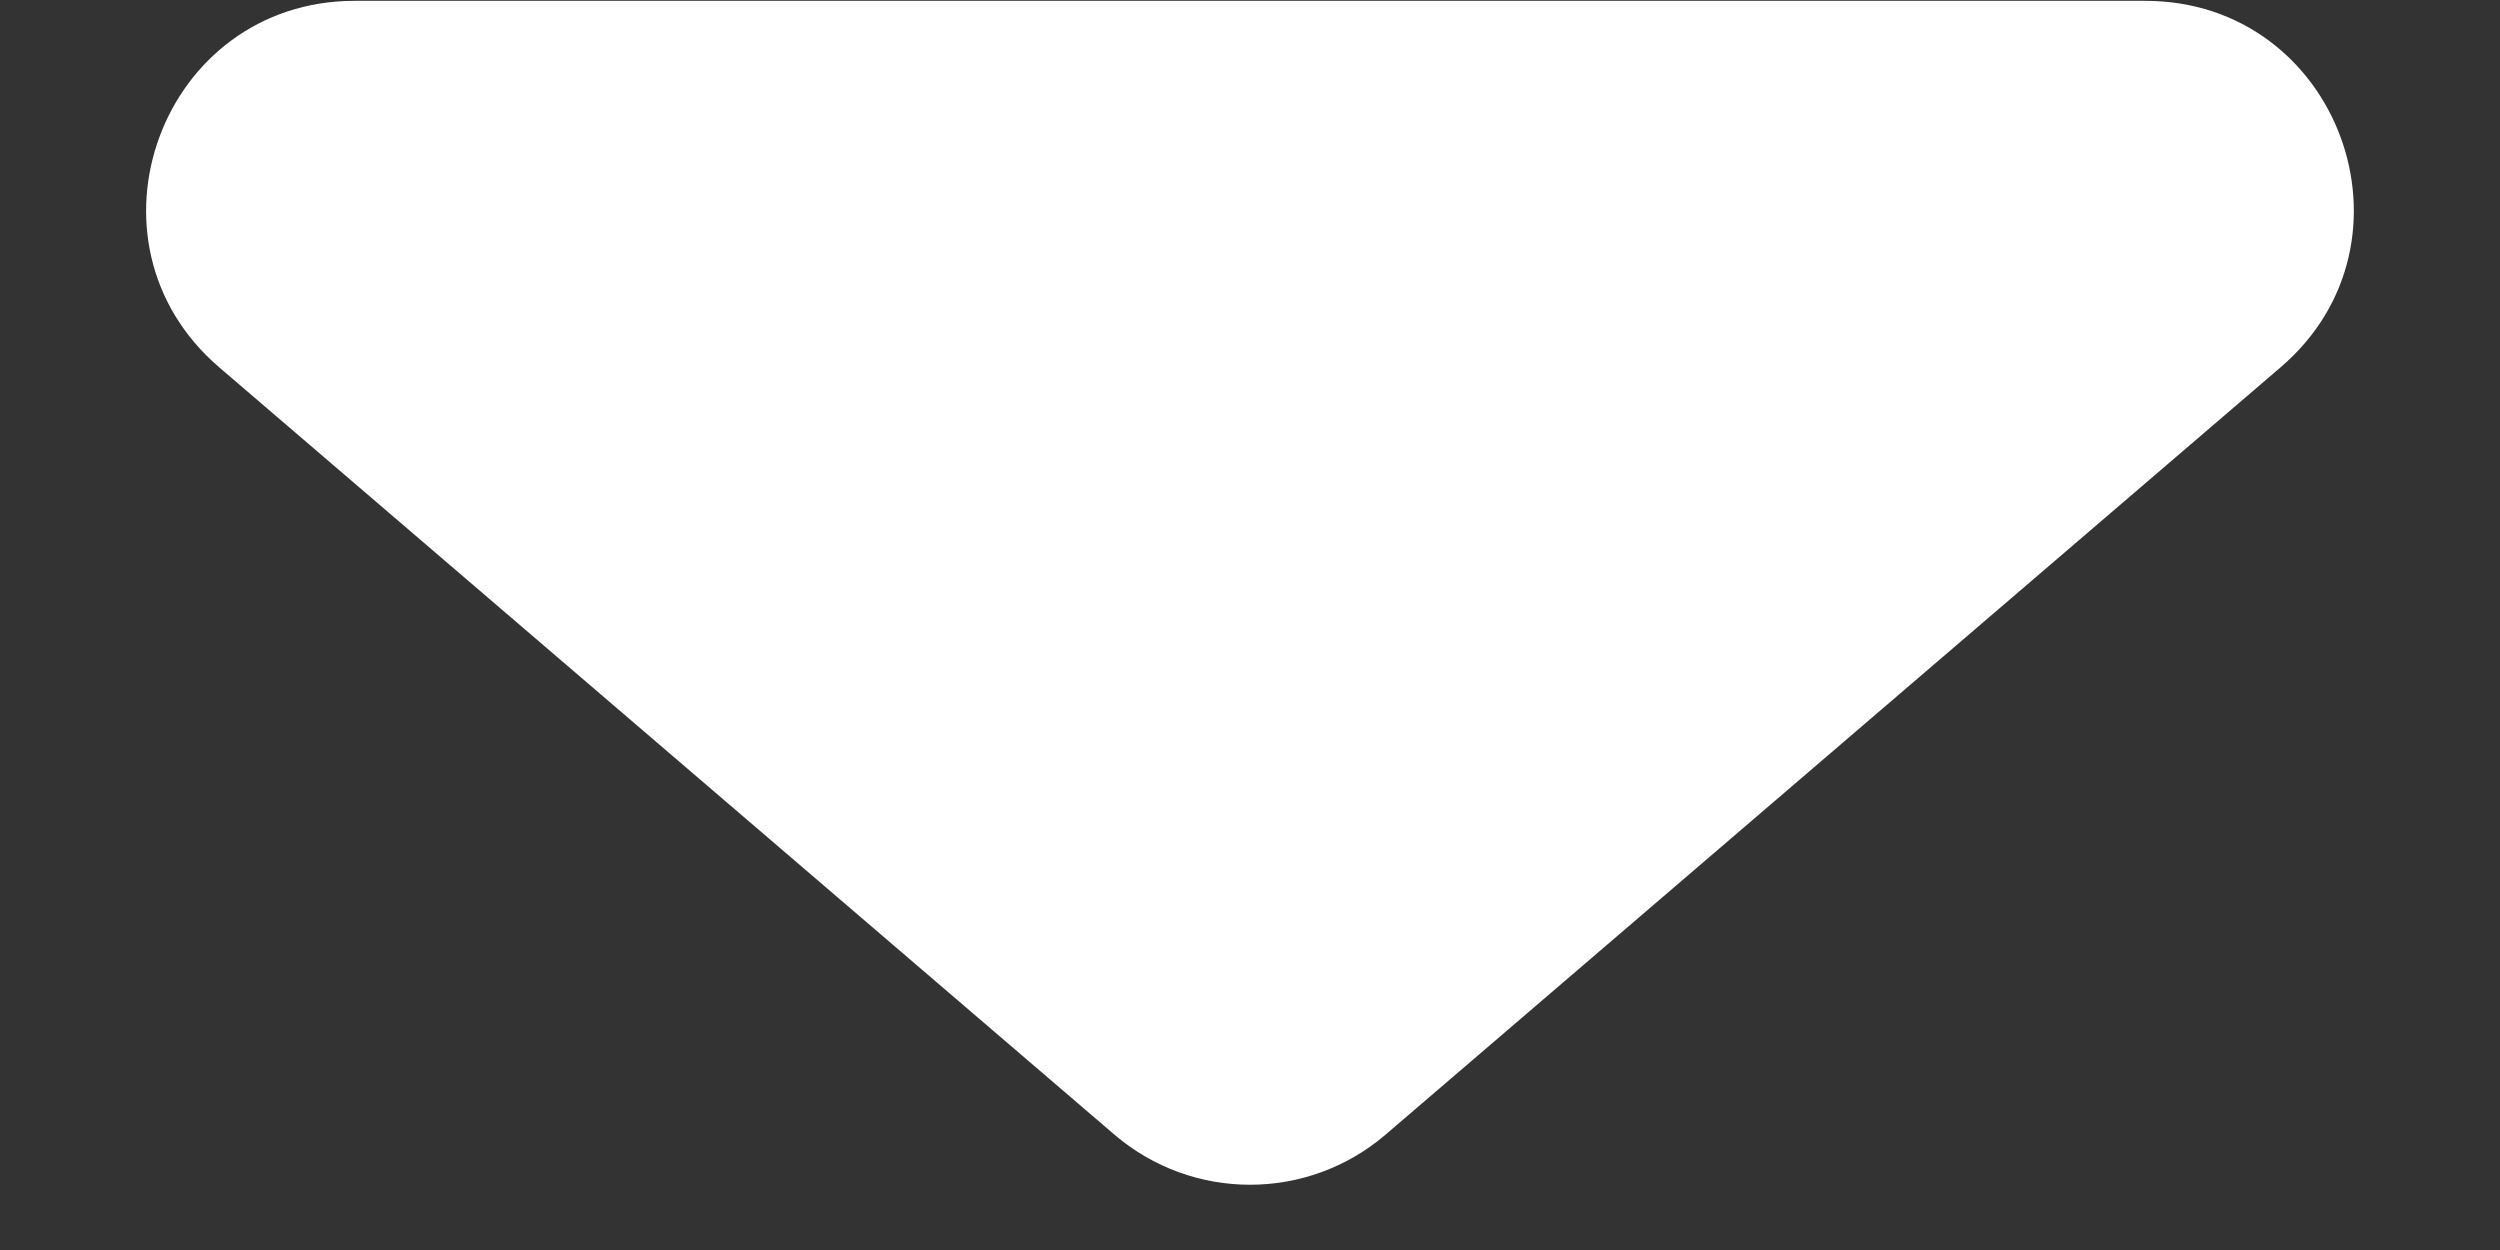 <svg width="12" height="6" viewBox="0 0 12 6" fill="none" xmlns="http://www.w3.org/2000/svg">
<rect x="0" y="0" width="12" height="6" fill="#333333" stroke="none"/>
<path d="M10.297 0.004H4.25H1.703C0.775 0.004 0.348 1.159 1.052 1.763L5.349 5.446C5.724 5.767 6.276 5.767 6.651 5.446L10.947 1.763C11.652 1.159 11.225 0.004 10.297 0.004Z" fill="white"/>
</svg>
